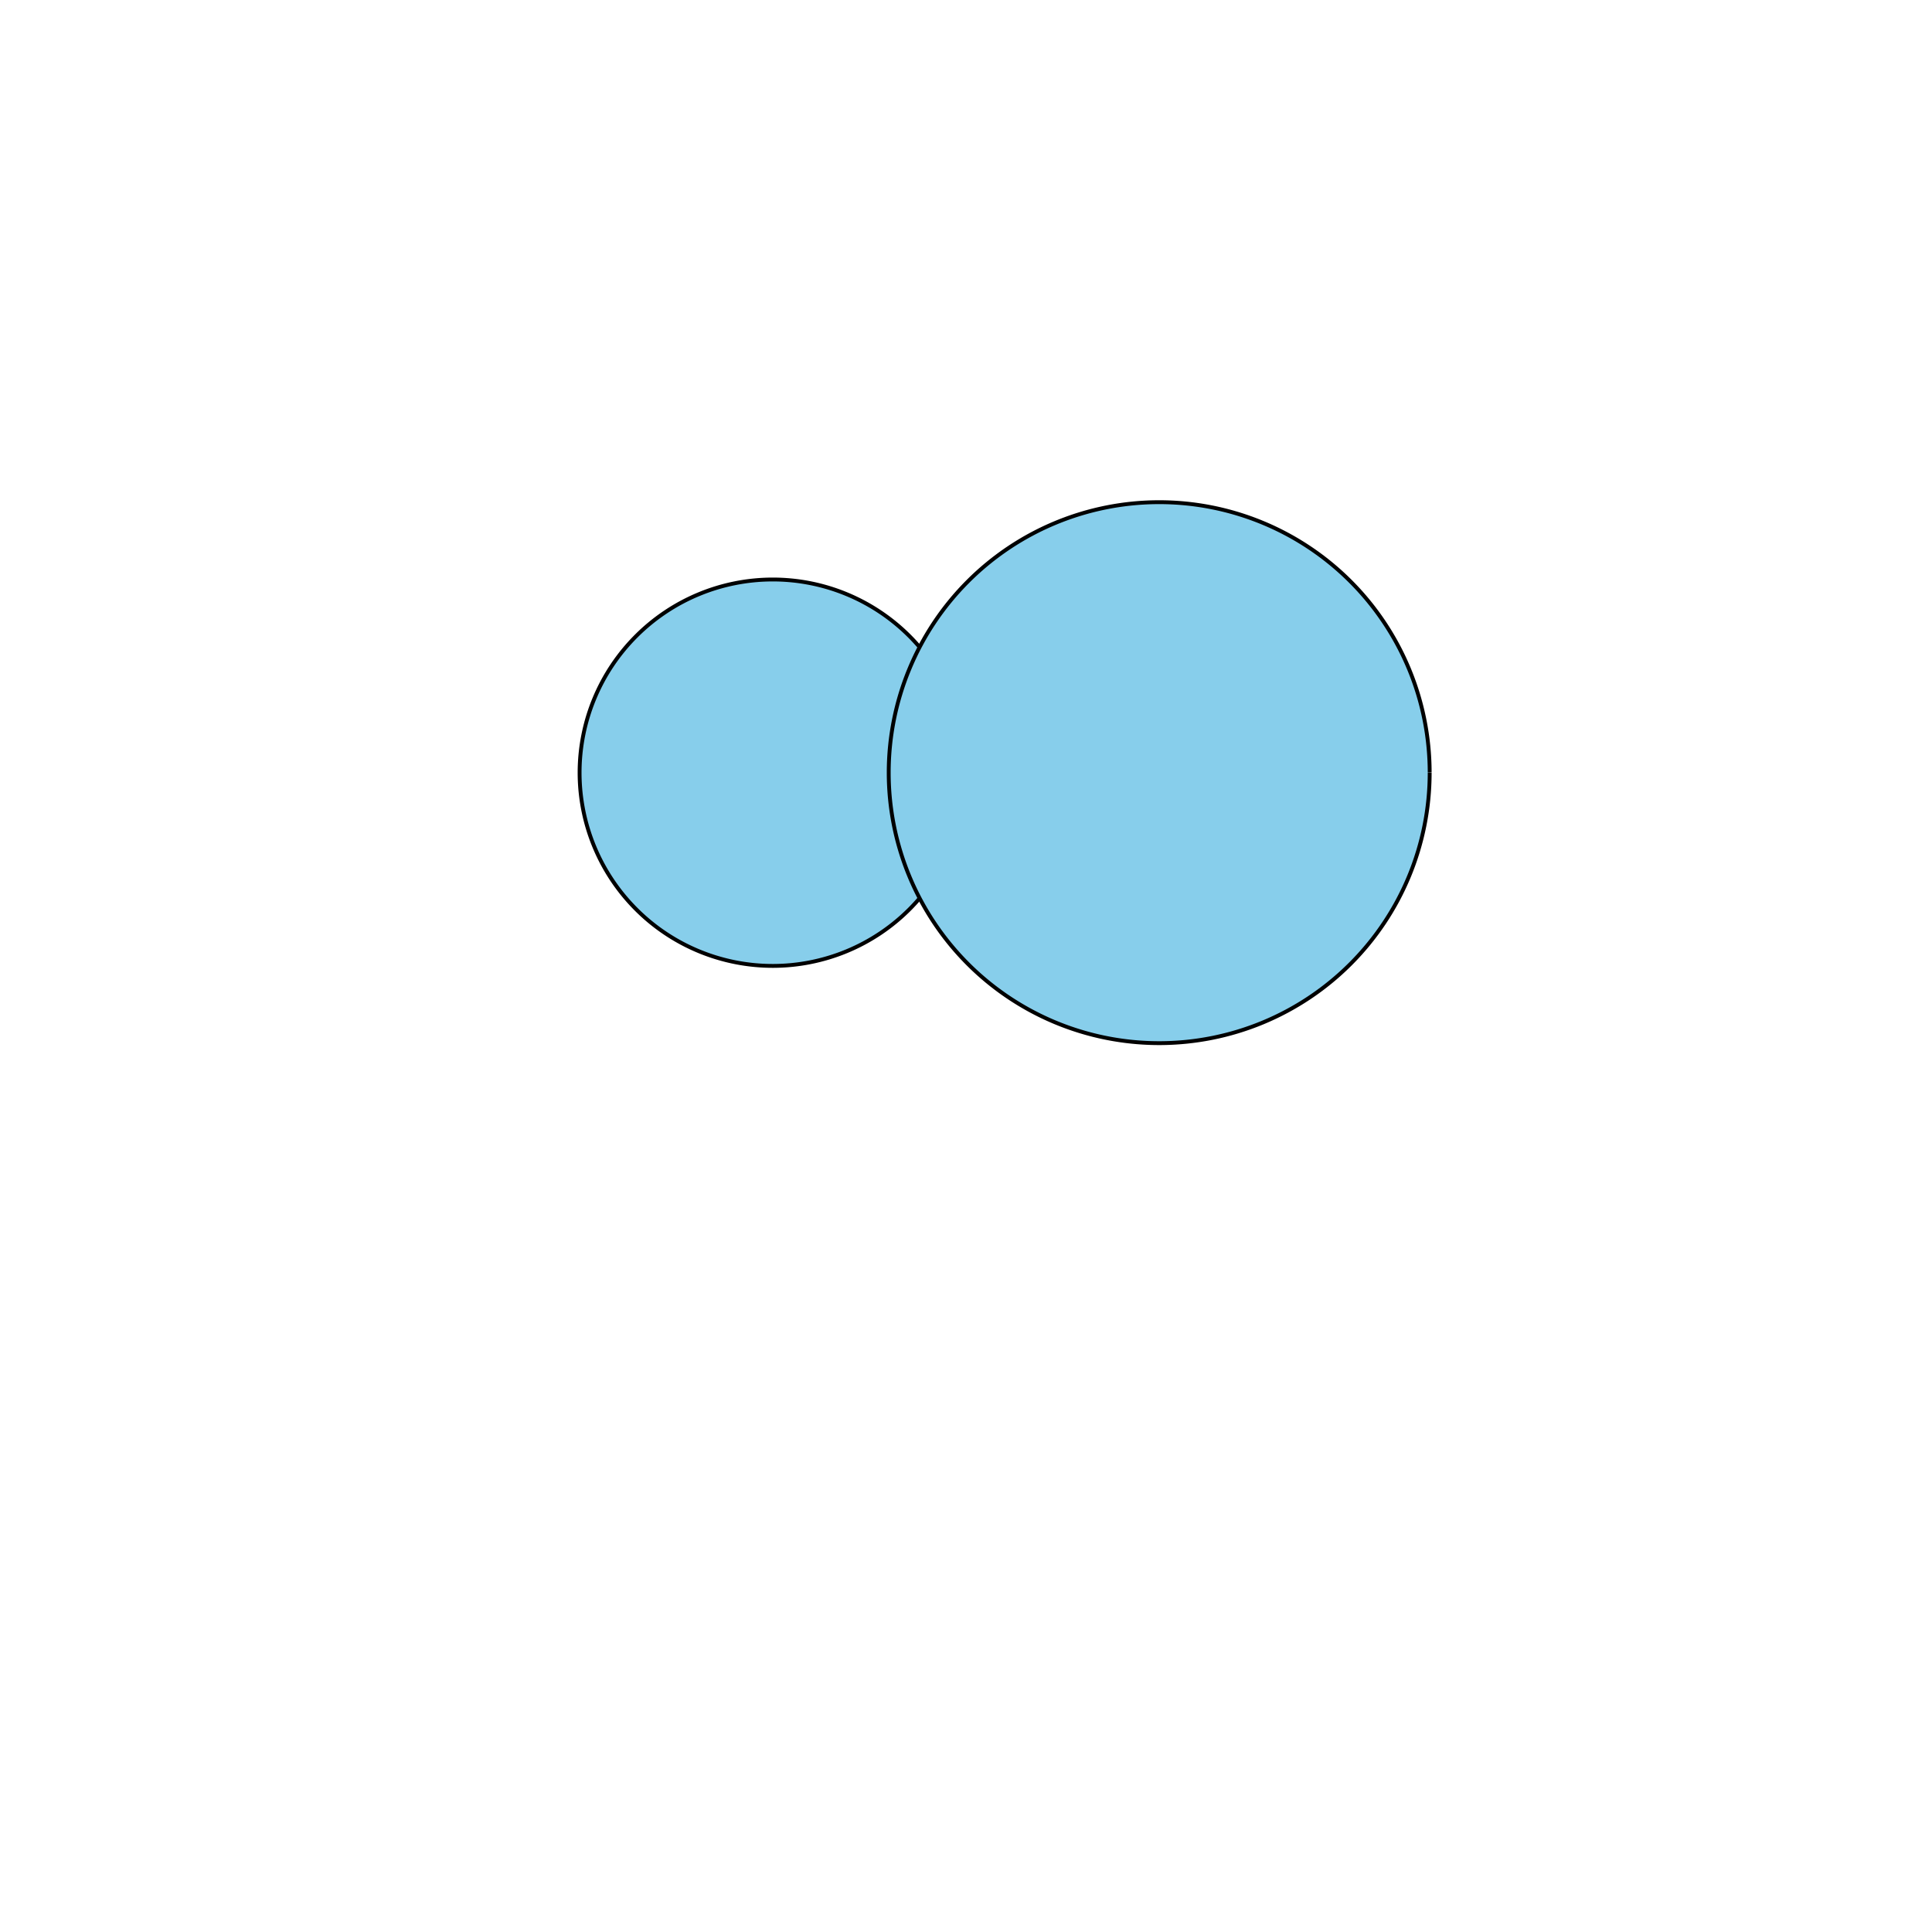 <!--

Generated by DrawGPT.
Free, open source, AI generated images in SVG, PNG, and HTML Canvas format.
https://drawgpt.ai

Created: 2024-02-16T06:23:58.277Z
Link: https://drawgpt.ai/prompt/164294/

-->
<svg xmlns="http://www.w3.org/2000/svg" xmlns:xlink="http://www.w3.org/1999/xlink" width="500" height="500"><defs/><g><path fill="#87CEEB" stroke="#000000" paint-order="fill stroke markers" d=" M 250 200 A 50 50 0 1 1 250 199.95" stroke-miterlimit="10" stroke-dasharray=""/><path fill="#87CEEB" stroke="#000000" paint-order="fill stroke markers" d=" M 370 200 A 70 70 0 1 1 370 199.93" stroke-miterlimit="10" stroke-dasharray=""/></g></svg>